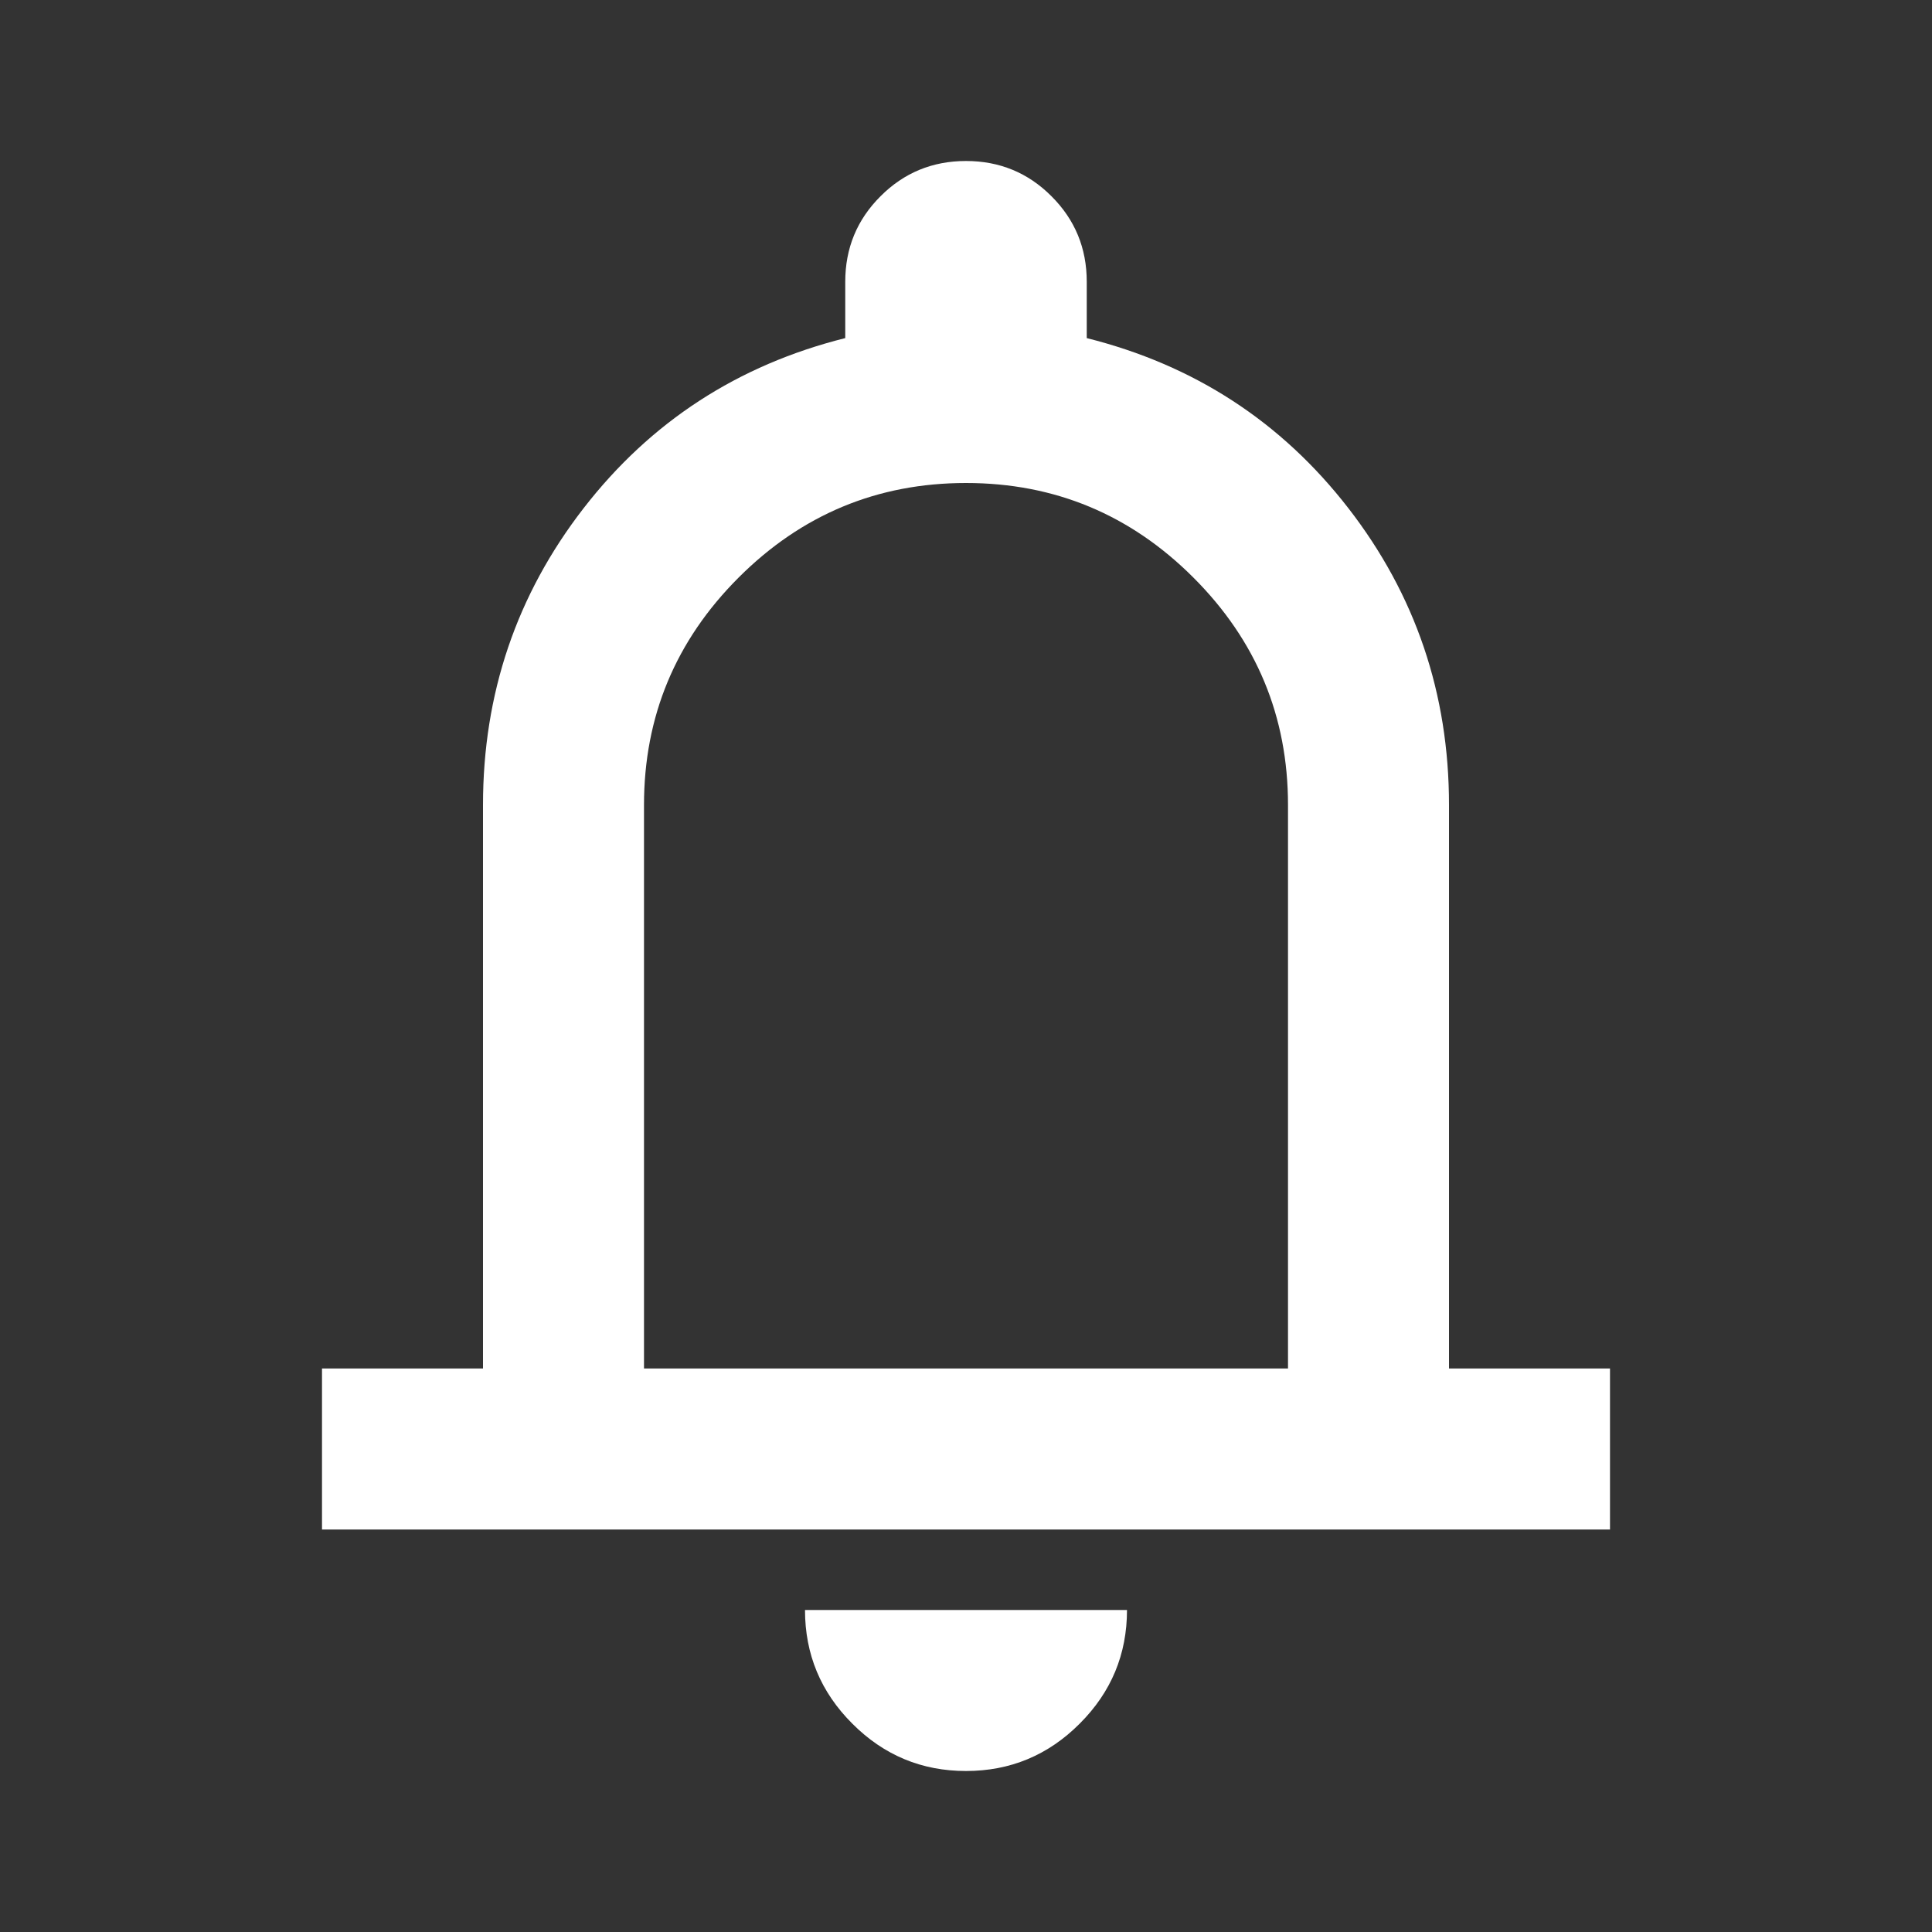 <svg width="24" height="24" viewBox="0 0 24 24" fill="none" xmlns="http://www.w3.org/2000/svg">
    <rect x="0" y="0" width="24" height="24" fill="#333333" stroke="none"/>
    <path d="M14 20C14 20.55 13.804 21.021 13.412 21.412C13.021 21.804 12.55 22 12 22C11.45 22 10.979 21.804 10.588 21.412C10.196 21.021 10 20.55 10 20H14ZM12 2C12.417 2 12.771 2.146 13.062 2.438C13.354 2.729 13.5 3.083 13.5 3.5V4.2C14.833 4.534 15.917 5.238 16.75 6.313C17.583 7.388 18 8.617 18 10V17H20V19H4V17H6V10C6 8.617 6.417 7.388 7.25 6.313C8.083 5.238 9.167 4.534 10.5 4.2V3.5C10.5 3.083 10.646 2.729 10.938 2.438C11.229 2.146 11.583 2 12 2ZM12 6C10.9 6 9.958 6.392 9.175 7.175C8.392 7.958 8 8.9 8 10V17H16V10C16 8.9 15.608 7.958 14.825 7.175C14.042 6.392 13.1 6 12 6Z" fill="white"/>
</svg>
